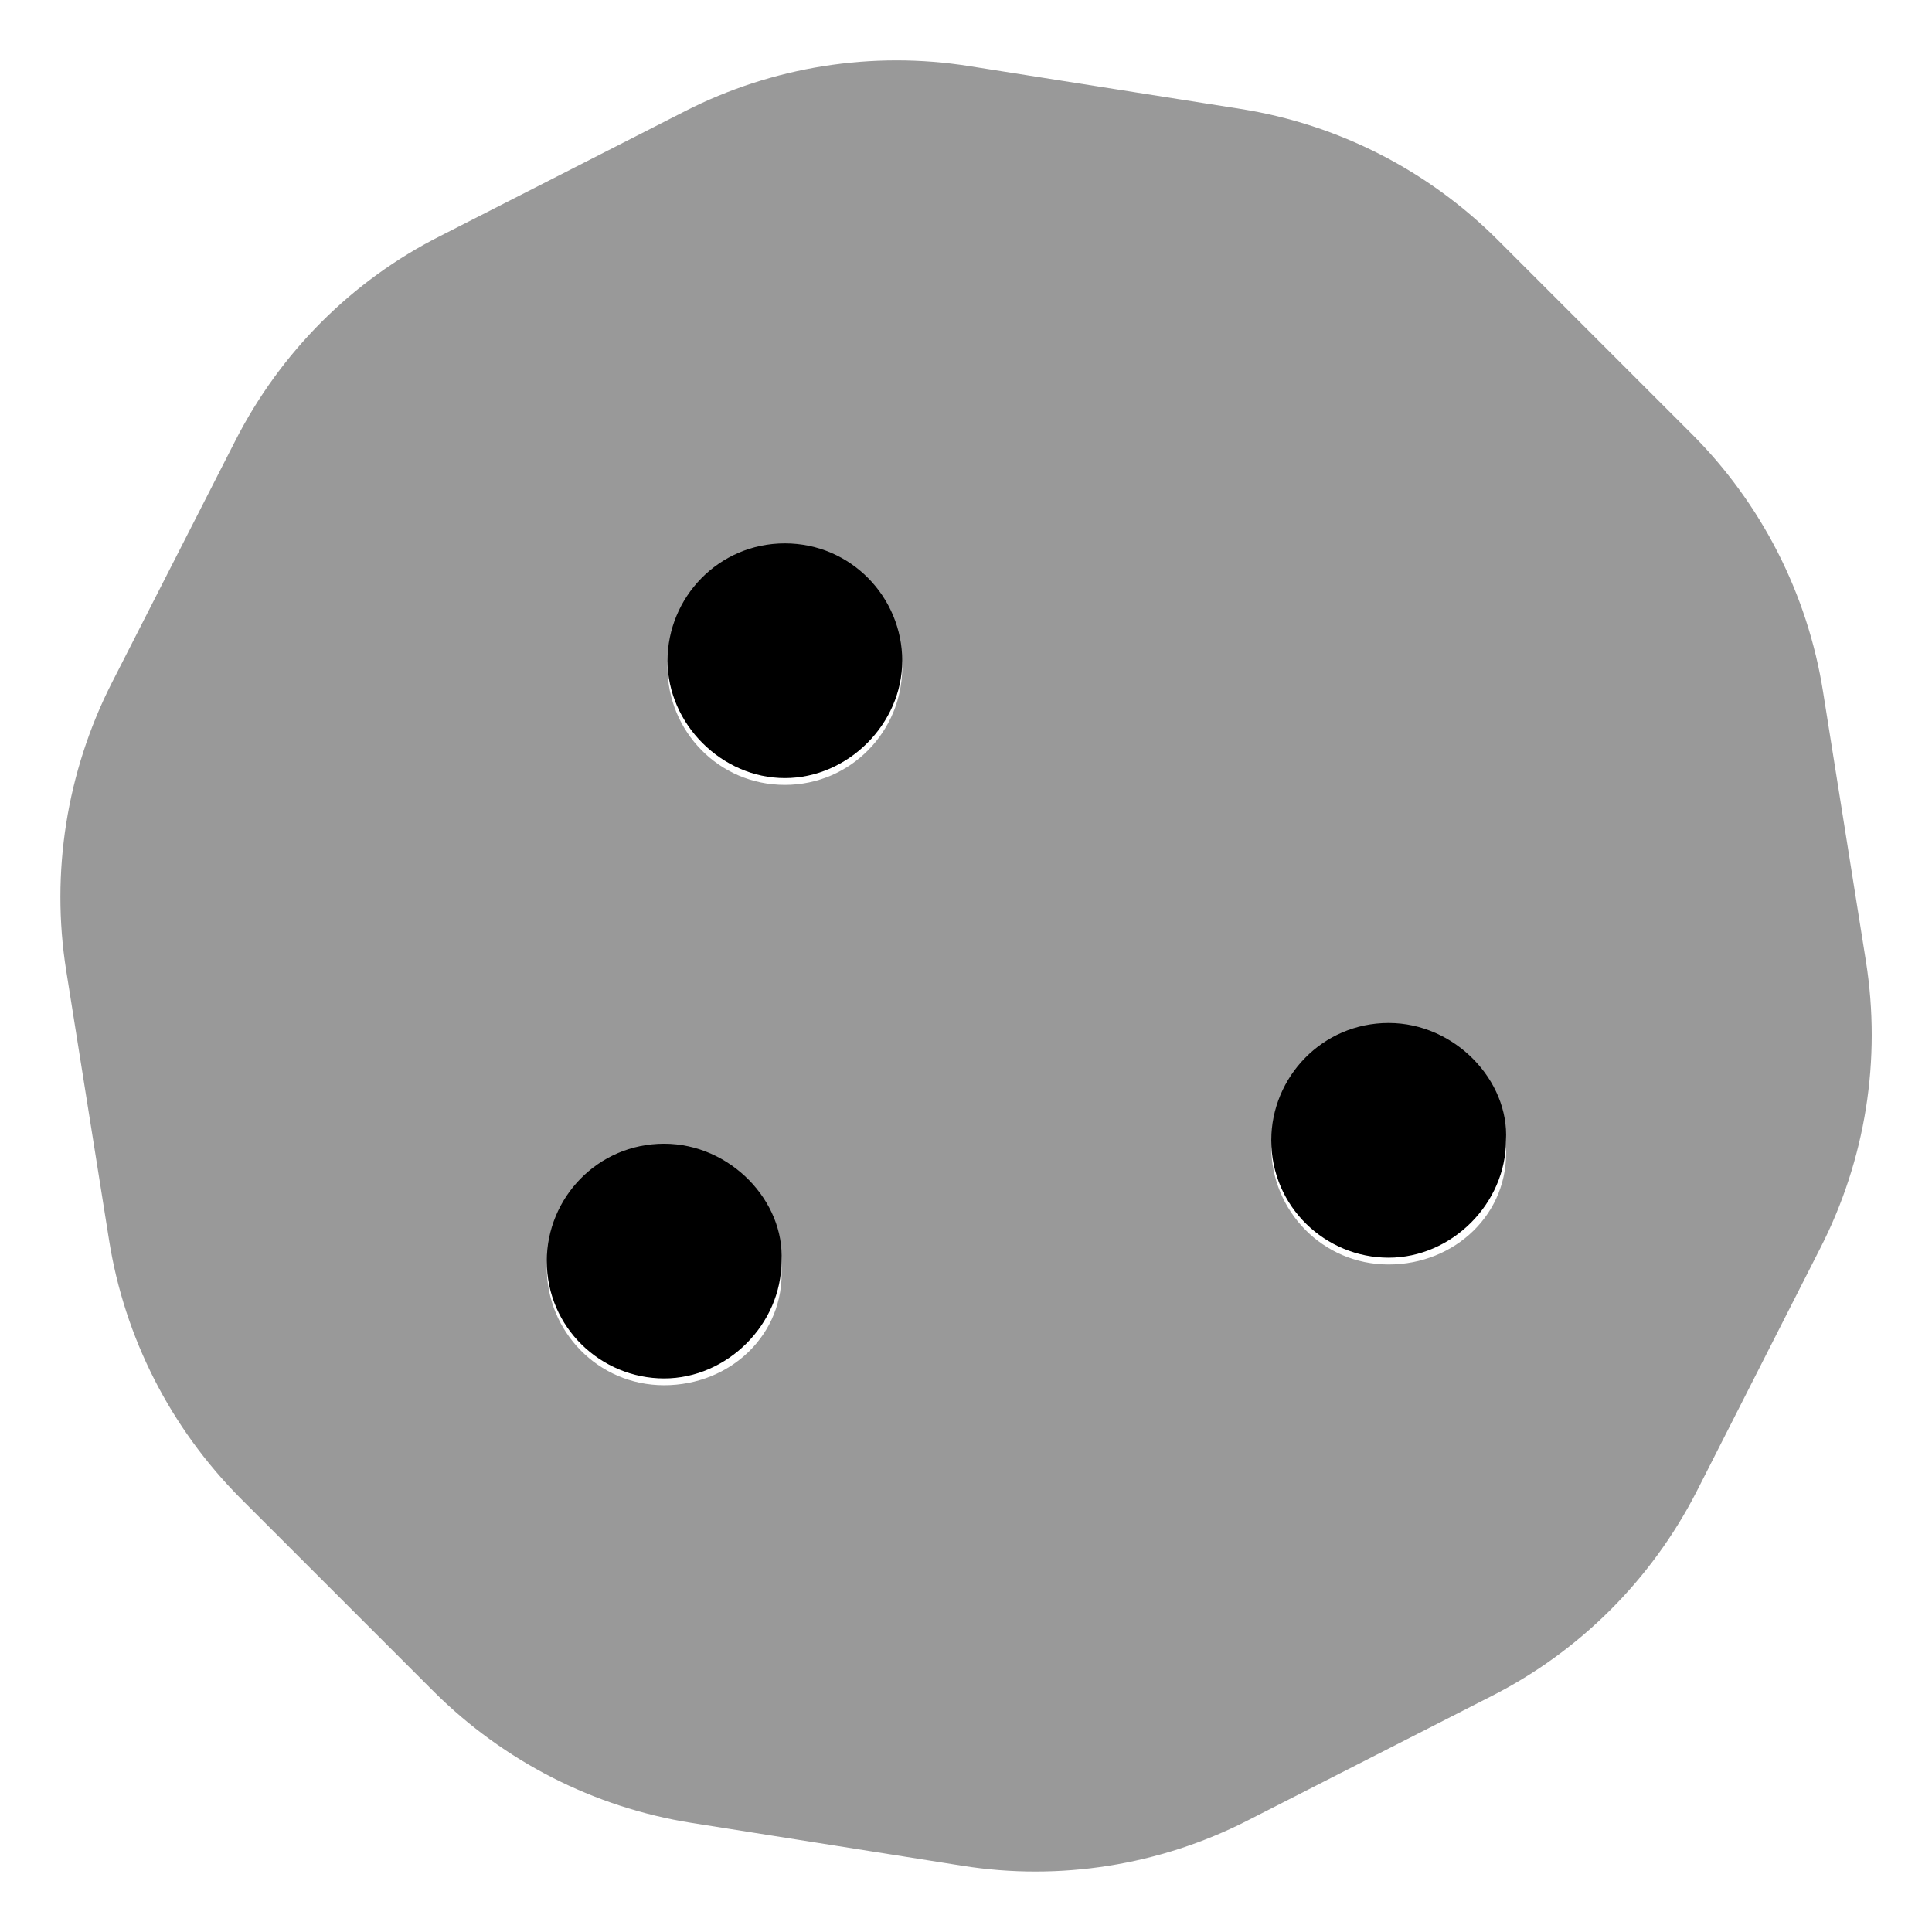 <svg xmlns="http://www.w3.org/2000/svg" viewBox="0 0 512 512"><!--! Font Awesome Pro 6.0.0-beta3 by @fontawesome - https://fontawesome.com License - https://fontawesome.com/license (Commercial License) Copyright 2021 Fonticons, Inc. --><defs><style>.fa-secondary{opacity:.4}</style></defs><path class="fa-primary" d="M176 303.1c-17.62 0-31.1 14.37-31.1 31.1c0 17.62 14.37 31.1 31.1 31.1s31.1-14.37 31.1-31.1C208 318.4 193.6 303.1 176 303.1zM208 144c-17.62 0-31.1 14.37-31.1 31.1s14.37 31.1 31.1 31.1s31.1-14.37 31.1-31.1S225.6 144 208 144zM368 271.1c-17.62 0-31.1 14.37-31.1 31.1c0 17.62 14.37 31.1 31.1 31.1s31.1-14.37 31.1-31.1C400 286.4 385.6 271.1 368 271.1z"/><path class="fa-secondary" d="M494.5 254.8l-11.37-71.48c-4.102-25.9-16.29-49.8-34.8-68.32l-51.33-51.33c-18.52-18.52-42.3-30.7-68.2-34.8L256.9 17.53C231.2 13.42 204.7 17.64 181.5 29.48L116.7 62.53C93.23 74.36 74.36 93.35 62.41 116.7L29.51 181.2c-11.84 23.44-16.08 50.04-11.98 75.94l11.37 71.48c4.101 25.9 16.29 49.77 34.8 68.41l51.33 51.33c18.52 18.4 42.3 30.61 68.2 34.72l71.84 11.37c25.78 4.102 52.27-.117 75.47-11.95l64.8-33.05c23.32-11.84 42.3-30.82 54.26-54.14l32.81-64.57C494.4 307.3 498.6 280.8 494.5 254.8zM176 367.1c-17.62 0-31.1-14.37-31.1-31.1c0-17.62 14.37-31.1 31.1-31.1s31.1 14.37 31.1 31.1C208 353.6 193.6 367.1 176 367.1zM208 208c-17.62 0-31.1-14.37-31.1-31.1s14.38-31.1 31.1-31.1c17.62 0 31.1 14.37 31.1 31.1S225.6 208 208 208zM368 335.1c-17.62 0-31.1-14.37-31.1-31.1c0-17.62 14.37-31.1 31.1-31.1s31.1 14.37 31.1 31.1C400 321.6 385.6 335.1 368 335.1z"/></svg>